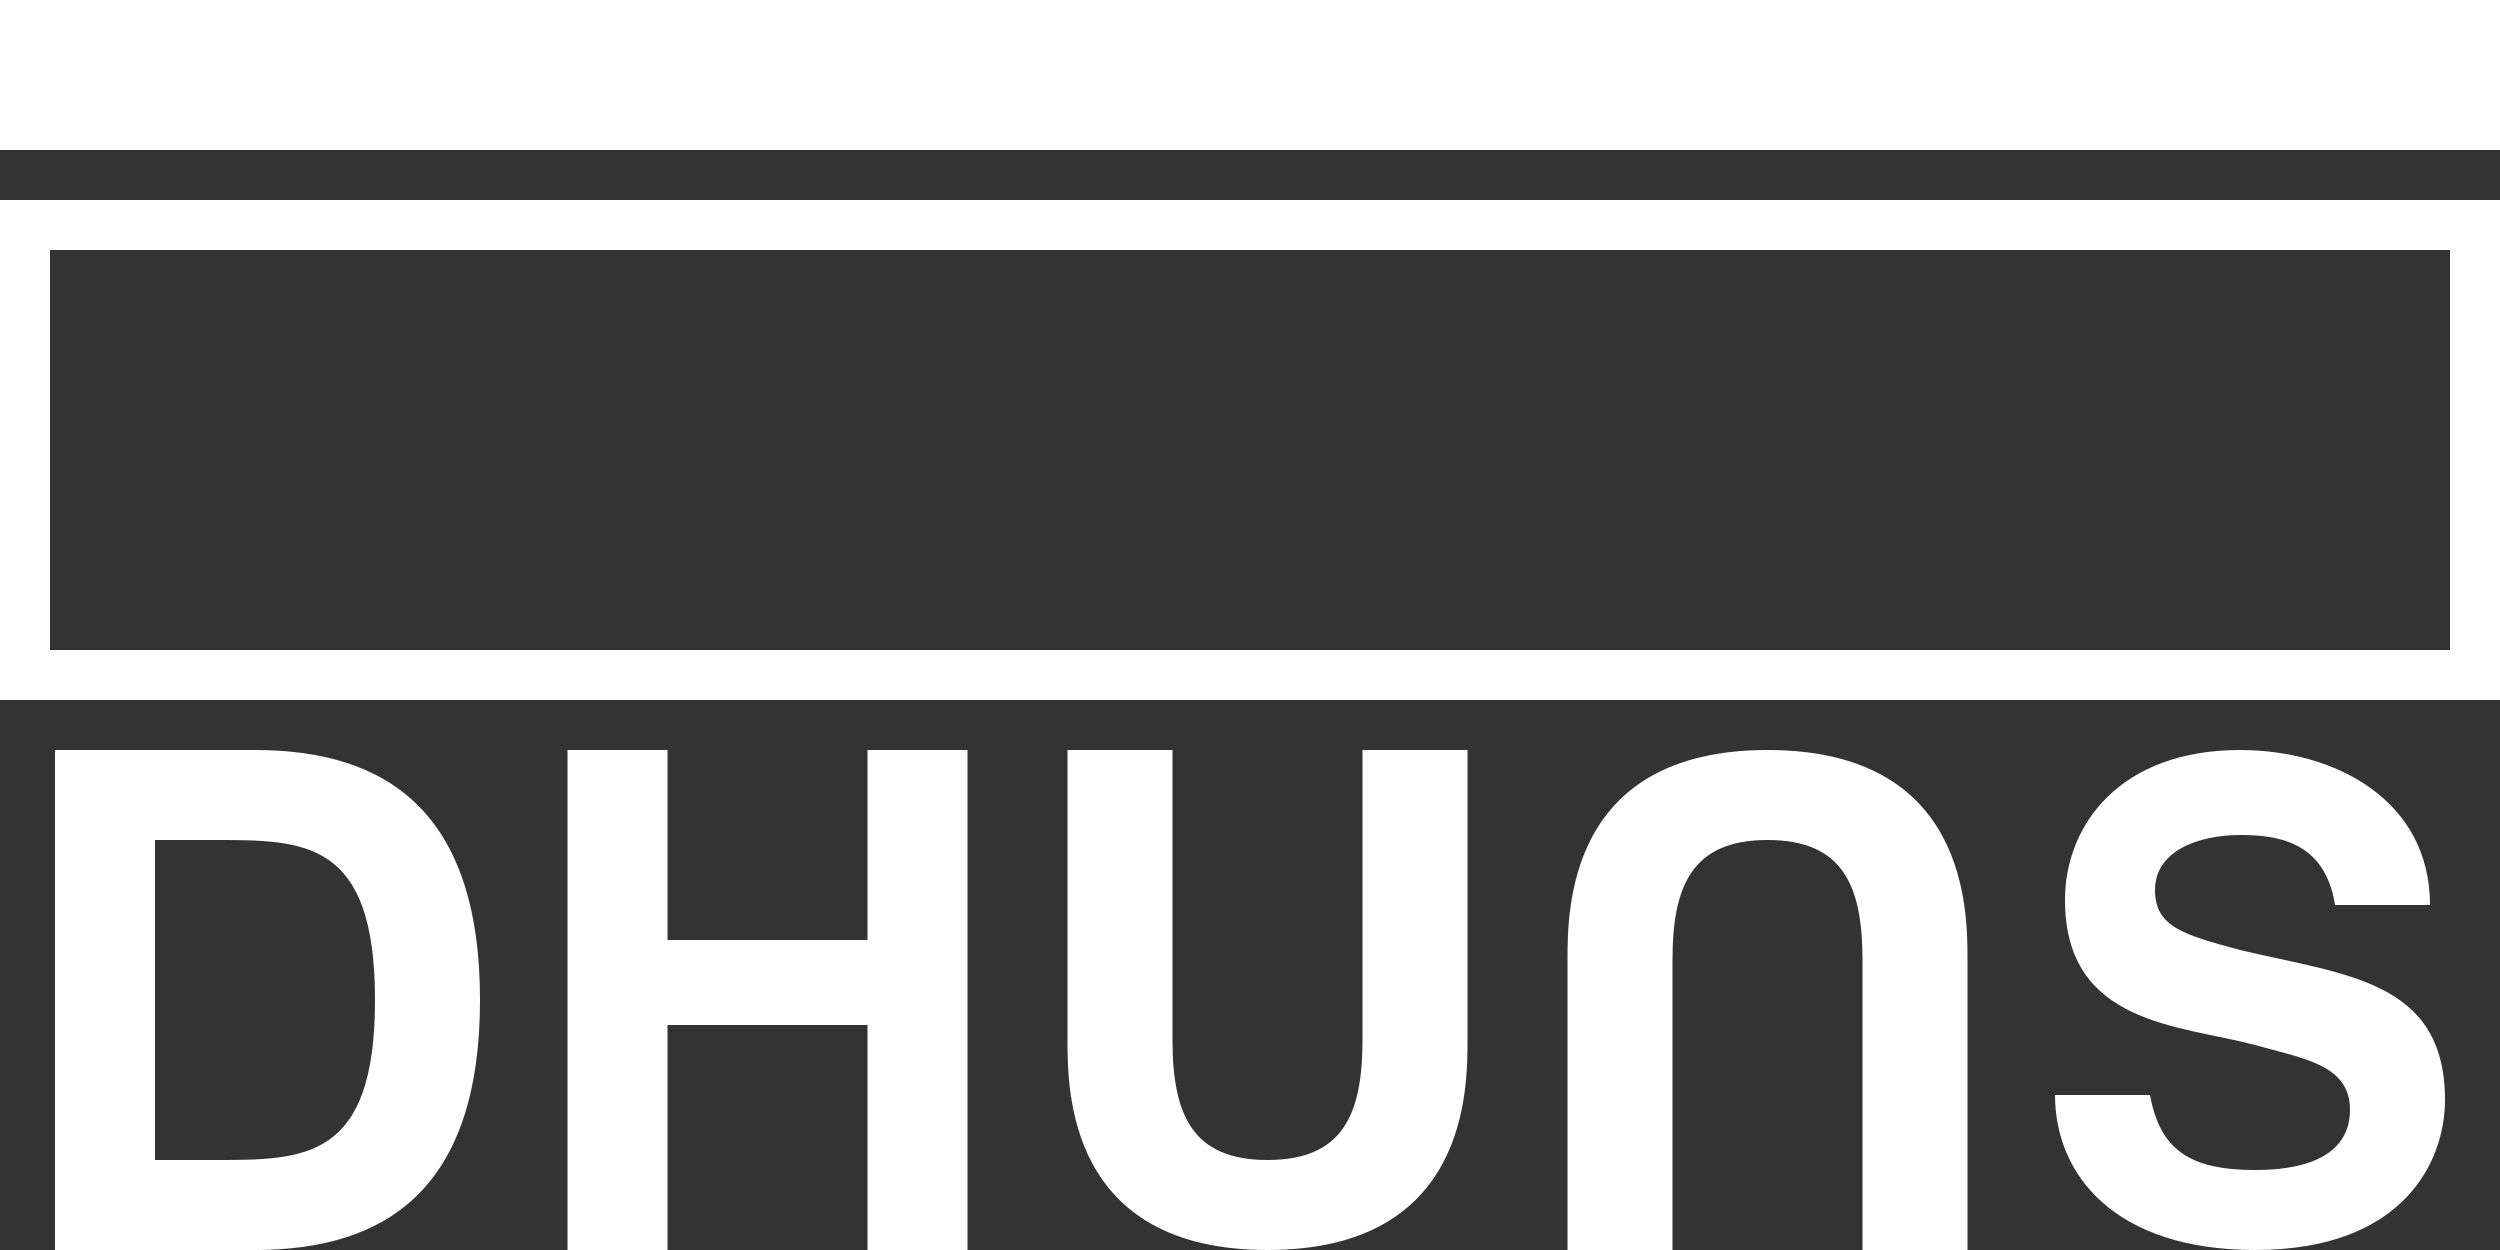 <?xml version="1.0" encoding="UTF-8"?>
<svg width="1e3mm" height="500mm" fill="white" version="1.1" viewBox="0 0 1e3 500" xmlns="http://www.w3.org/2000/svg">
 <rect x="0" y="0" width="1e3" height="500" fill="#333333" stroke="none"/>
 <path d="m822 438h38c4 22 16 30 42 30 30 0 38-12 38-24 0-18-18-20.4-38-26-30-8-76-8-76-58 0-30 22-60 70-60 38 0 76 20 76 62h-38c-4-26-24-28-38-28-16 0-34 6-34 22 0 15 12 18 34 24 42 10 82 12 82 60 0 24-16 60-76 60-56 0-80-30-80-62z"/>
 <path d="m427 416v-116h42v116c0 30 8 48 38 48s38-18 38-48v-116h42v116c0 20 0 84-80 84s-80-64-80-84z"/>
 <path d="m627 384v116h42v-116c0-30 8-48 38-48s38 18 38 48v116h42v-116c0-20 0-84-80-84s-80 64-80 84z"/>
 <path d="m227 300h40v76h80v-76h40v200h-40v-90h-80v90h-40z"/>
 <path d="m22 300v200h80c52 0 90-24 90-100s-38-100-90-100zm40 36h24c36 0 64 0 64 64s-28 64-64 64h-24z"/>
 <rect width="1e3" height="60"/>
 <path d="m0 80v200h1e3v-200h-1e3zm20 20h960v160h-960v-160z"/>
</svg>
